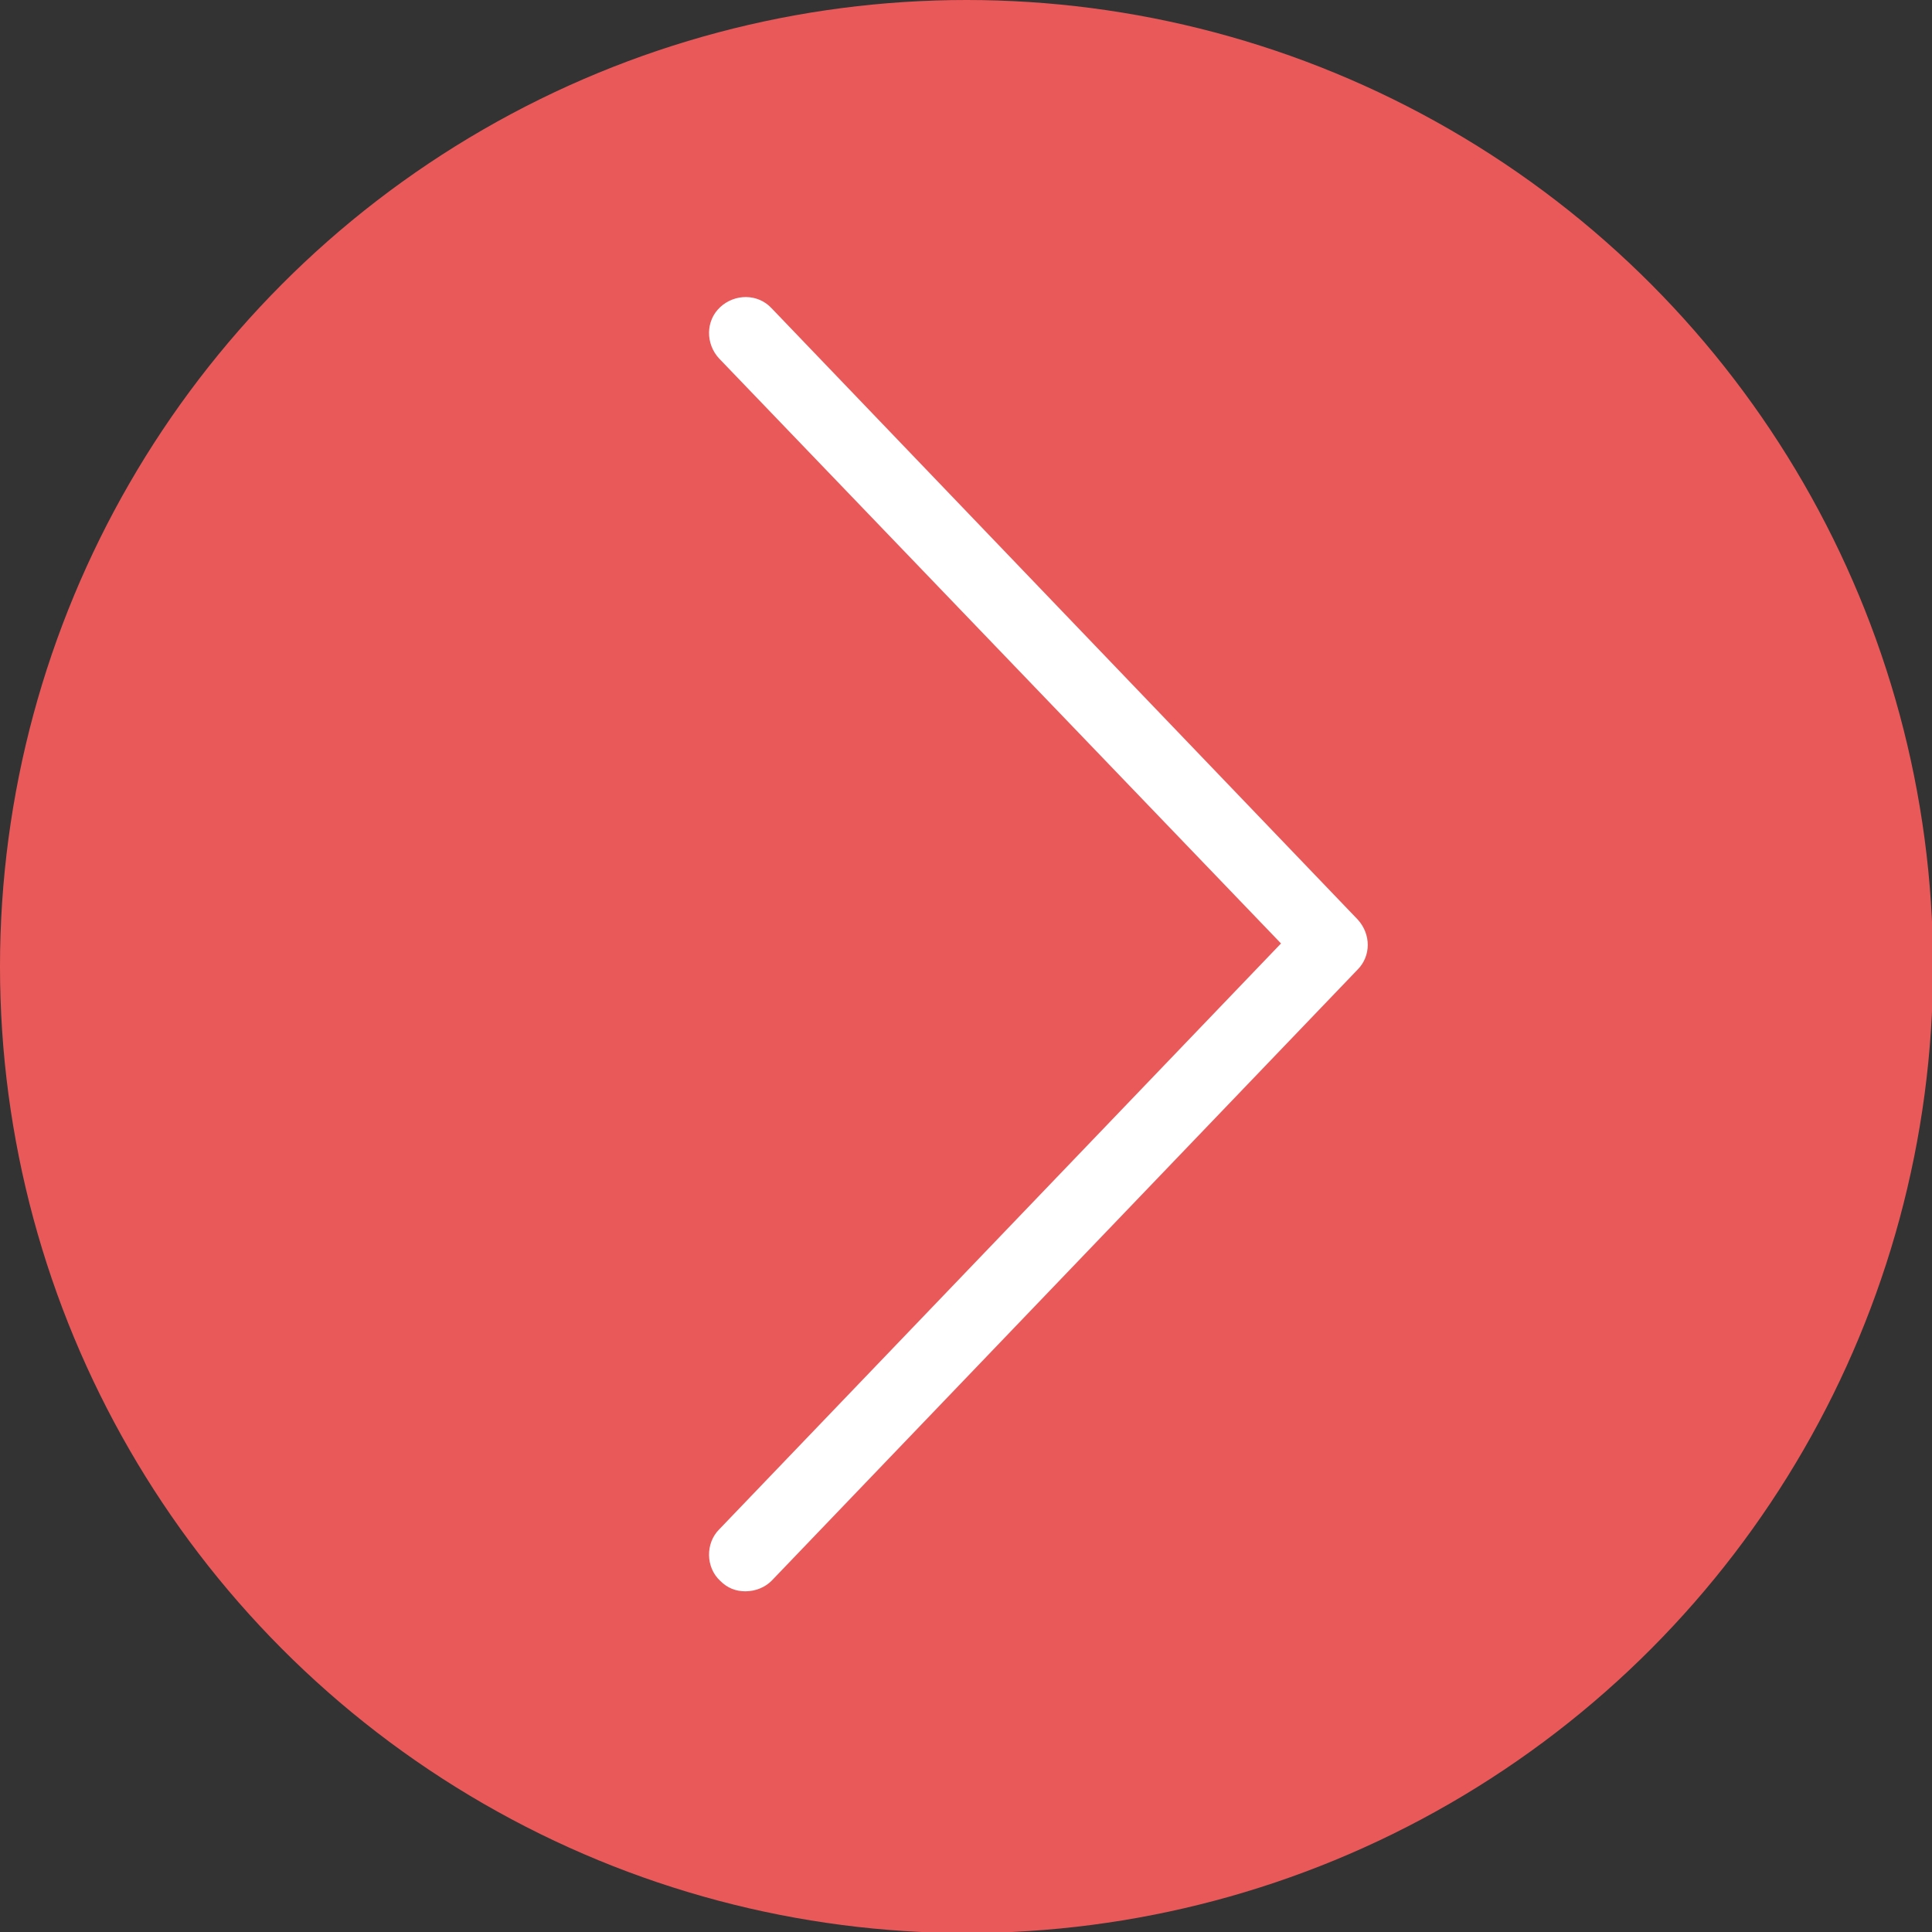 <?xml version="1.0" encoding="UTF-8"?> <!-- Generator: Adobe Illustrator 26.5.0, SVG Export Plug-In . SVG Version: 6.00 Build 0) --> <svg xmlns="http://www.w3.org/2000/svg" xmlns:xlink="http://www.w3.org/1999/xlink" id="Слой_1" x="0px" y="0px" viewBox="0 0 184.3 184.3" style="enable-background:new 0 0 184.3 184.3;" xml:space="preserve"><rect x="0" y="0" width="184.3" height="184.3" fill="#333333" stroke="none"/> <style type="text/css"> .st0{fill:#EA5959;} .st1{fill:#FFFFFF;} </style> <g> <circle class="st0" cx="92.2" cy="92.2" r="92.2"></circle> <g> <path class="st1" d="M71.1,151.8c-0.9,0-1.7-0.3-2.4-1c-1.4-1.3-1.4-3.6-0.1-4.9L122.2,90L68.6,34.2c-1.3-1.4-1.3-3.6,0.1-4.9 c1.4-1.3,3.6-1.3,4.9,0.1l55.9,58.3c1.3,1.4,1.3,3.5,0,4.8l-55.9,58.3C73,151.4,72.1,151.8,71.1,151.8z"></path> </g> </g> </svg> 